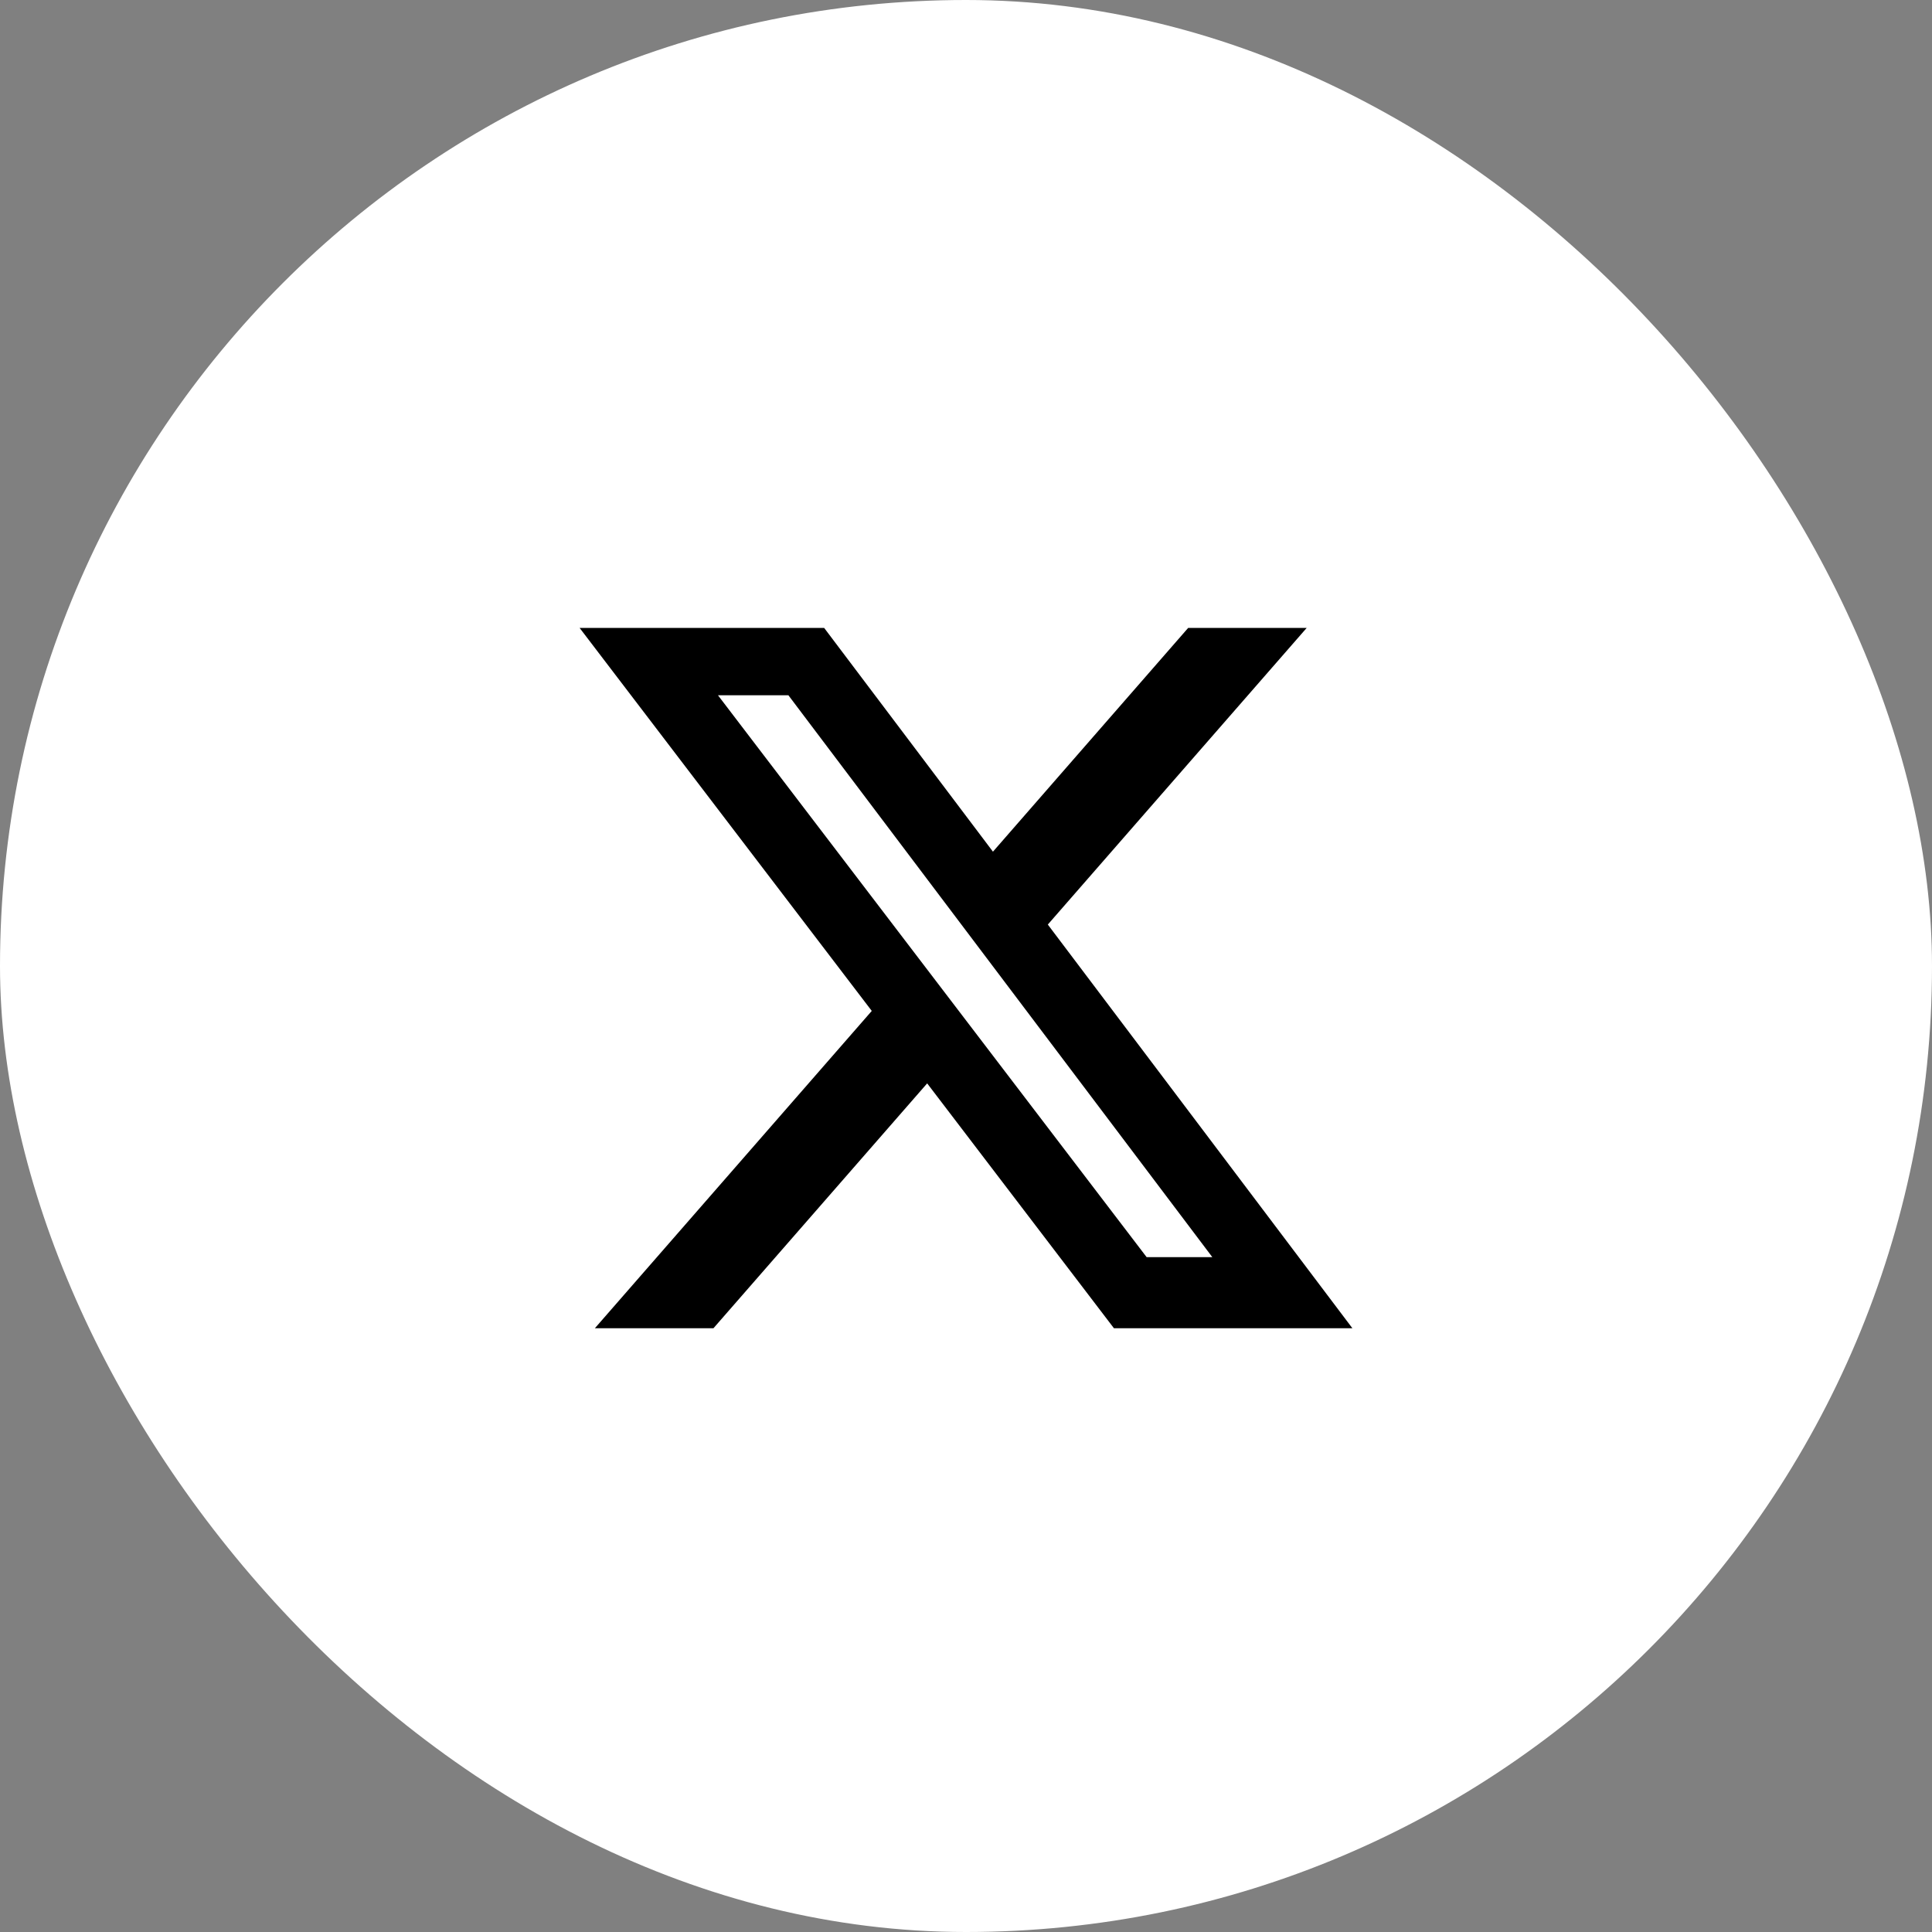<svg width="40" height="40" viewBox="0 0 40 40" fill="none" xmlns="http://www.w3.org/2000/svg">
<rect x="0" y="0" width="40" height="40" fill="#808080" stroke="none"/>
<g clip-path="url(#clip0_459_9)">
<rect width="40" height="40" rx="20" fill="white"/>
<path d="M24.6 13H27.054L21.694 19.142L28 27.5H23.063L19.196 22.43L14.771 27.5H12.316L18.049 20.93L12 13H17.063L20.558 17.633L24.6 13ZM23.74 26.028H25.1L16.323 14.395H14.865L23.74 26.028Z" fill="black"/>
</g>
<defs>
<clipPath id="clip0_459_9">
<rect width="40" height="40" fill="white"/>
</clipPath>
</defs>
</svg>
